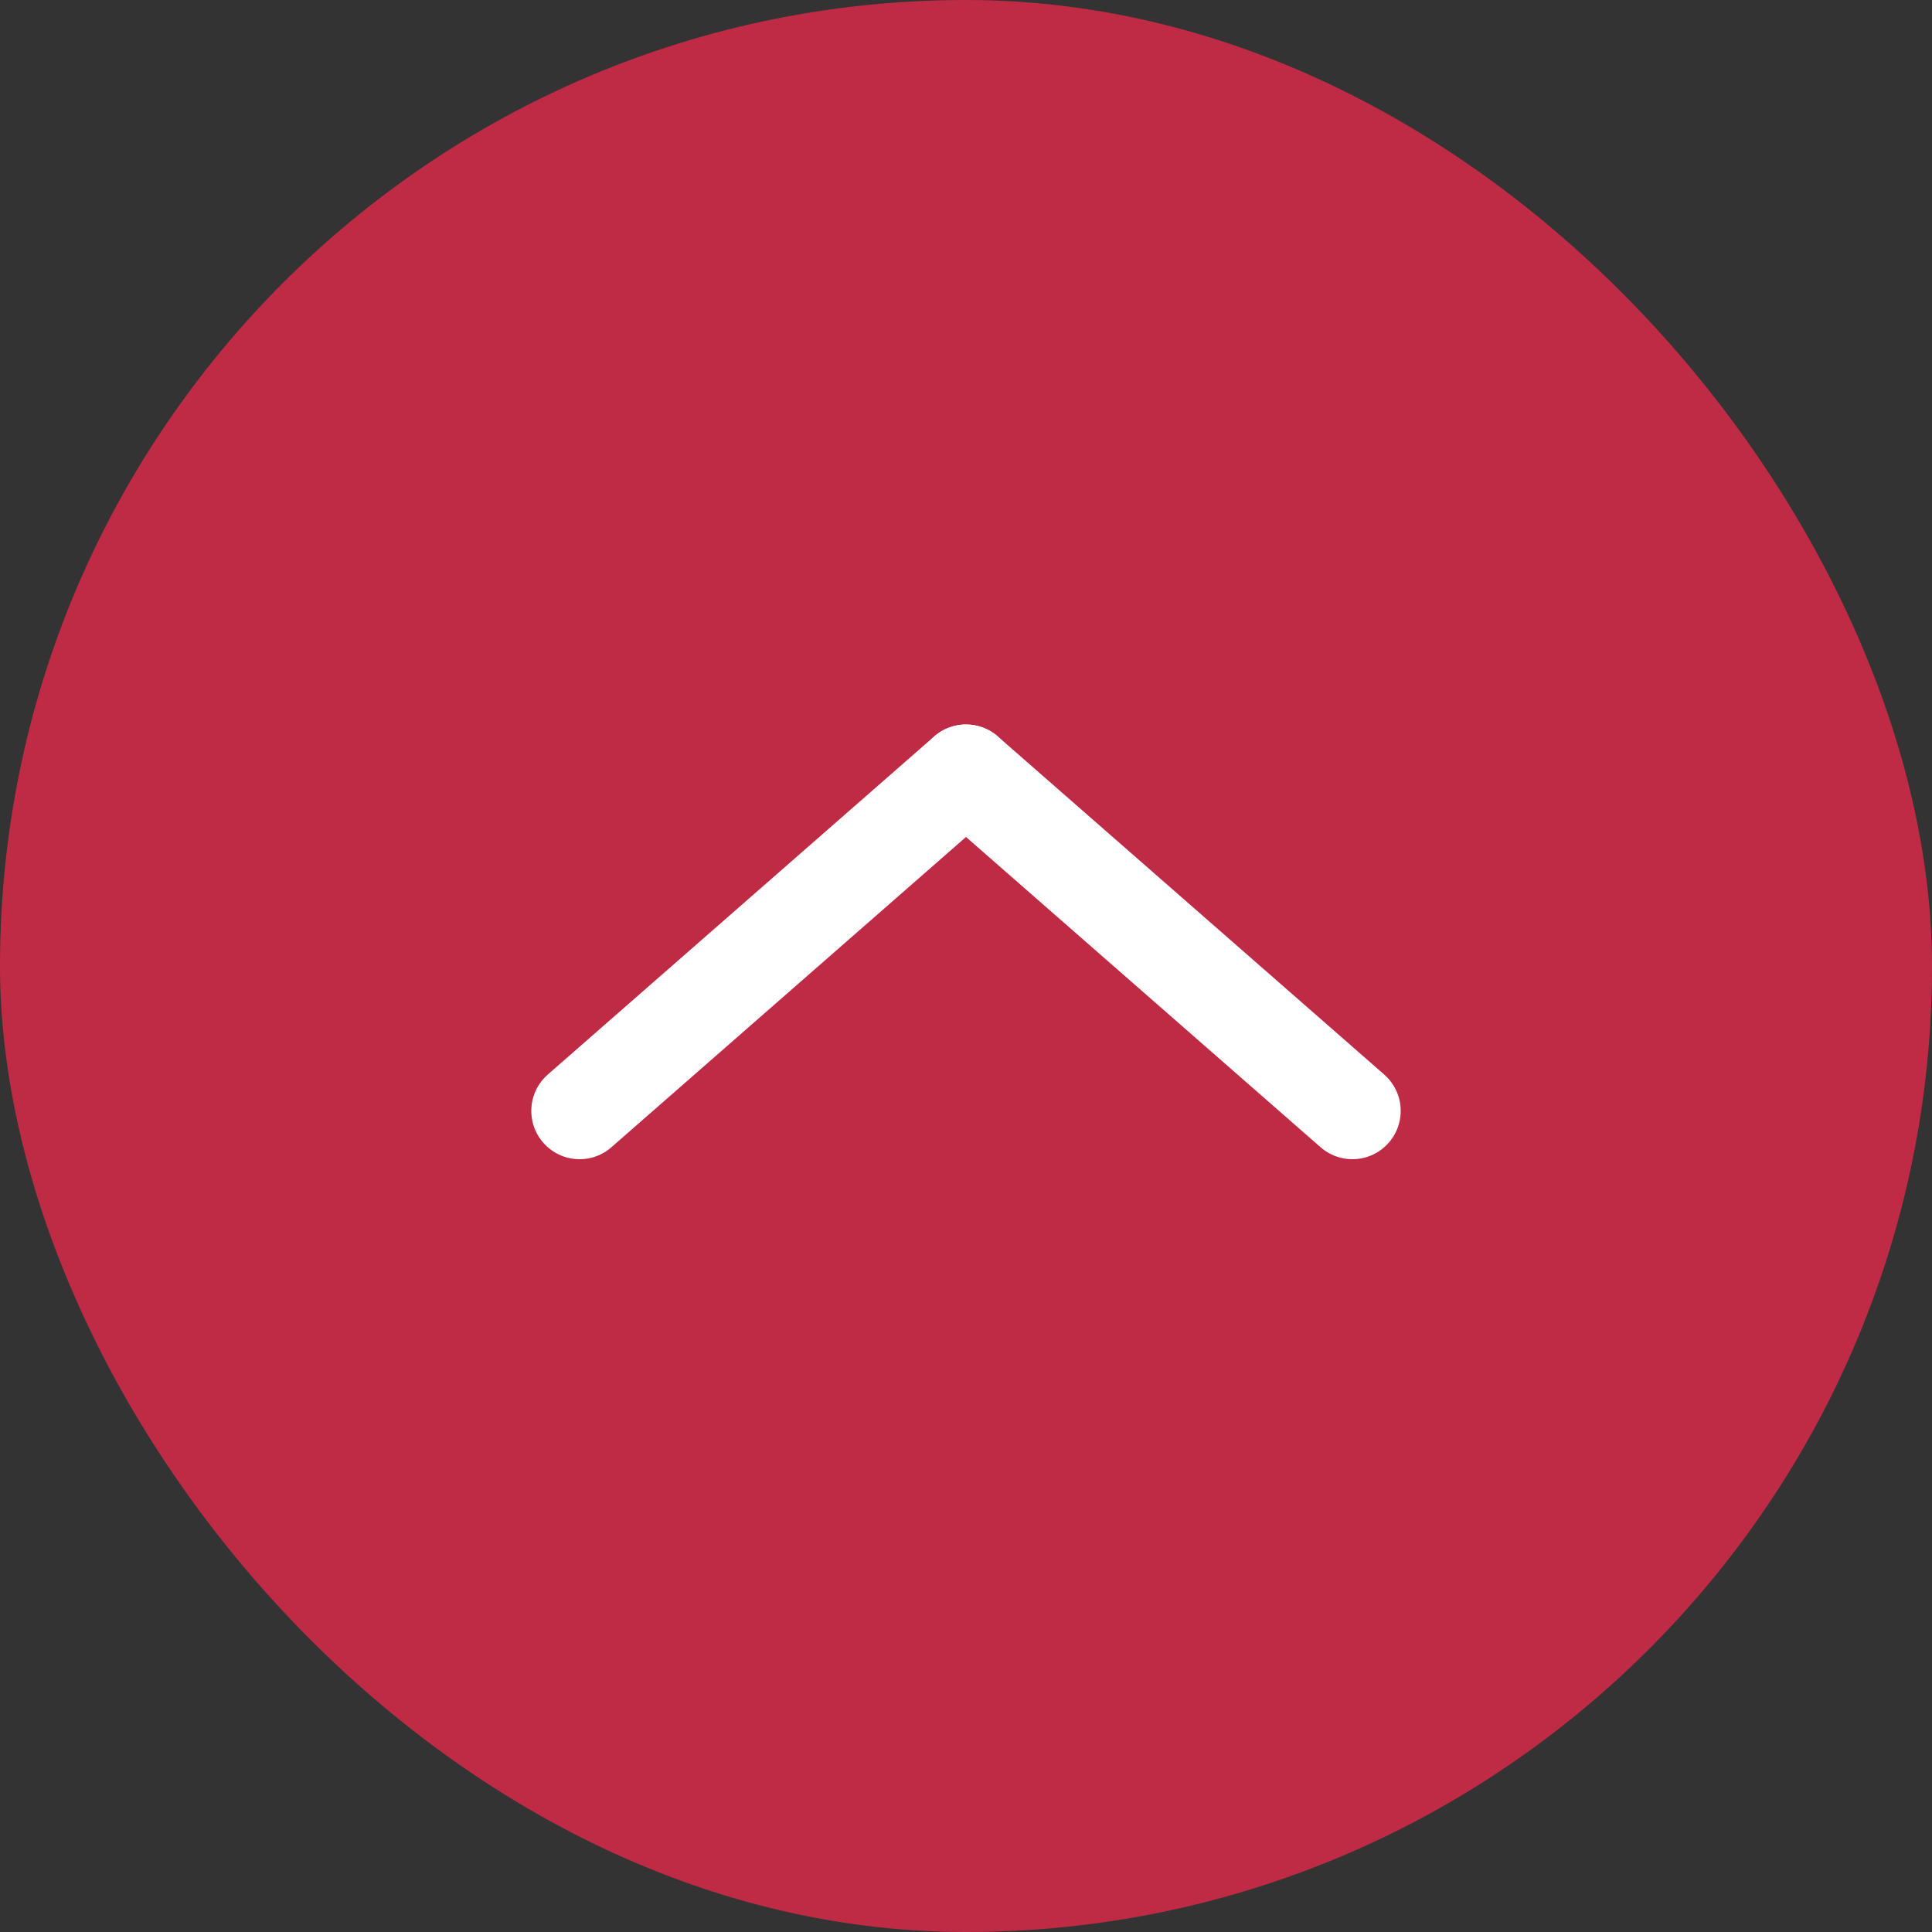 <?xml version="1.0" encoding="UTF-8"?> <svg xmlns="http://www.w3.org/2000/svg" width="40" height="40" viewBox="0 0 40 40" fill="none"><rect x="0" y="0" width="40" height="40" fill="#333333" stroke="none"/><g clip-path="url(#clip0_5168_604)"><rect x="40" y="40" width="40" height="40" rx="20" transform="rotate(180 40 40)" fill="#BF2B45"></rect><path d="M28 23L20 16" stroke="white" stroke-width="2" stroke-linecap="round" stroke-linejoin="round"></path><path d="M20 16L12 23" stroke="white" stroke-width="2" stroke-linecap="round" stroke-linejoin="round"></path></g><defs><clipPath id="clip0_5168_604"><rect x="40" y="40" width="40" height="40" rx="20" transform="rotate(180 40 40)" fill="white"></rect></clipPath></defs></svg> 